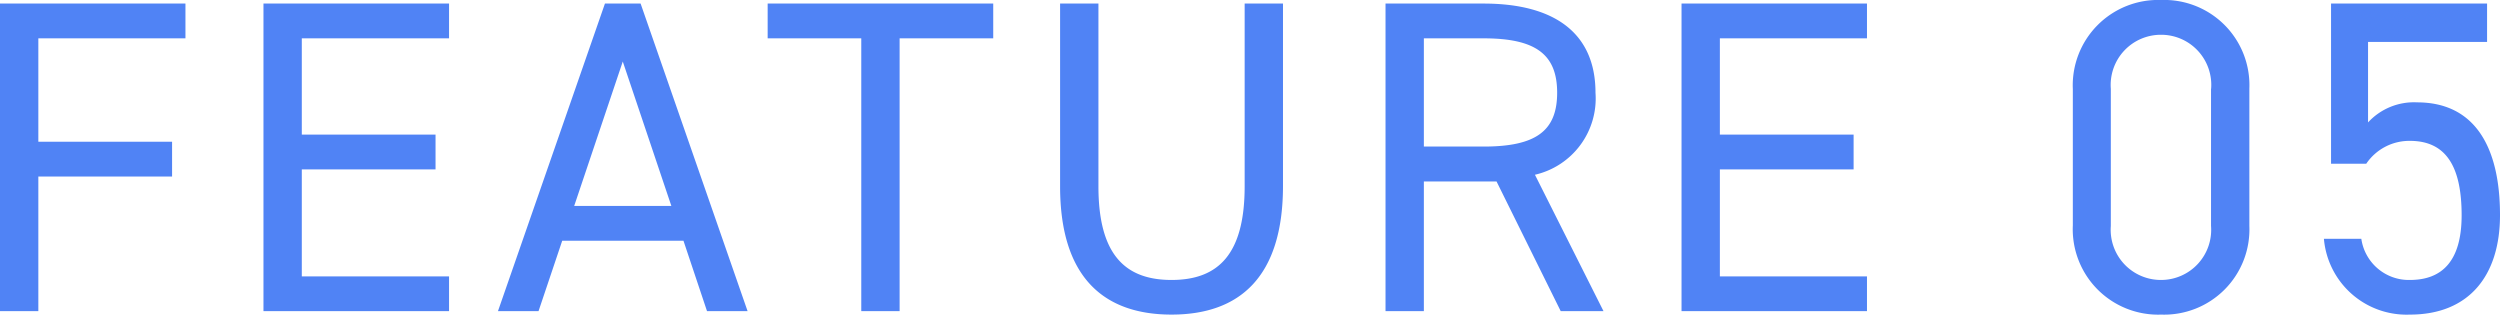 <svg height="9.178" viewBox="0 0 72.904 9.178" width="72.904" xmlns="http://www.w3.org/2000/svg"><path d="m1.105-8.97v8.97h1.118v-3.926h3.9v-1.014h-3.9v-3.016h4.29v-1.014zm7.683 0v8.97h5.412v-1.014h-4.294v-3.12h3.9v-1.014h-3.9v-2.808h4.294v-1.014zm8.021 8.97.691-2.054h3.536l.687 2.054h1.183l-3.12-8.97h-1.04l-3.12 8.97zm2.457-7.28 1.417 4.212h-2.834zm4.225-1.69v1.014h2.73v7.956h1.118v-7.956h2.73v-1.014zm13.91 0v5.33c0 1.963-.754 2.73-2.132 2.73s-2.132-.767-2.132-2.73v-5.33h-1.118v5.33c0 2.64 1.261 3.74 3.25 3.74s3.25-1.1 3.25-3.753v-5.317zm10.465 8.97-2-3.978a2.283 2.283 0 0 0 1.766-2.392c0-1.742-1.2-2.6-3.263-2.6h-2.86v8.97h1.118v-3.783h2.119l1.872 3.783zm-5.239-4.8v-3.156h1.742c1.521 0 2.145.468 2.145 1.586s-.624 1.57-2.145 1.57zm7.514-4.17v8.97h5.408v-1.014h-4.29v-3.12h3.9v-1.014h-3.9v-2.808h4.29v-1.014zm16.559 2.483a2.486 2.486 0 0 0 -2.574-2.587 2.49 2.49 0 0 0 -2.574 2.6v3.974a2.49 2.49 0 0 0 2.577 2.6 2.486 2.486 0 0 0 2.571-2.583zm-1.118 0v4a1.461 1.461 0 0 1 -1.453 1.577 1.463 1.463 0 0 1 -1.469-1.573v-4a1.463 1.463 0 0 1 1.469-1.577 1.461 1.461 0 0 1 1.456 1.573zm5.8 1.521c1.066 0 1.508.767 1.508 2.171 0 1.352-.585 1.885-1.508 1.885a1.4 1.4 0 0 1 -1.417-1.2h-1.091a2.419 2.419 0 0 0 2.509 2.21c1.716 0 2.626-1.131 2.626-2.9 0-2.015-.754-3.289-2.418-3.289a1.817 1.817 0 0 0 -1.43.585v-2.348h3.471v-1.118h-4.55v4.67h1.027a1.515 1.515 0 0 1 1.274-.666z" fill="#5083f5" transform="translate(-1.105 9.074)"/></svg>